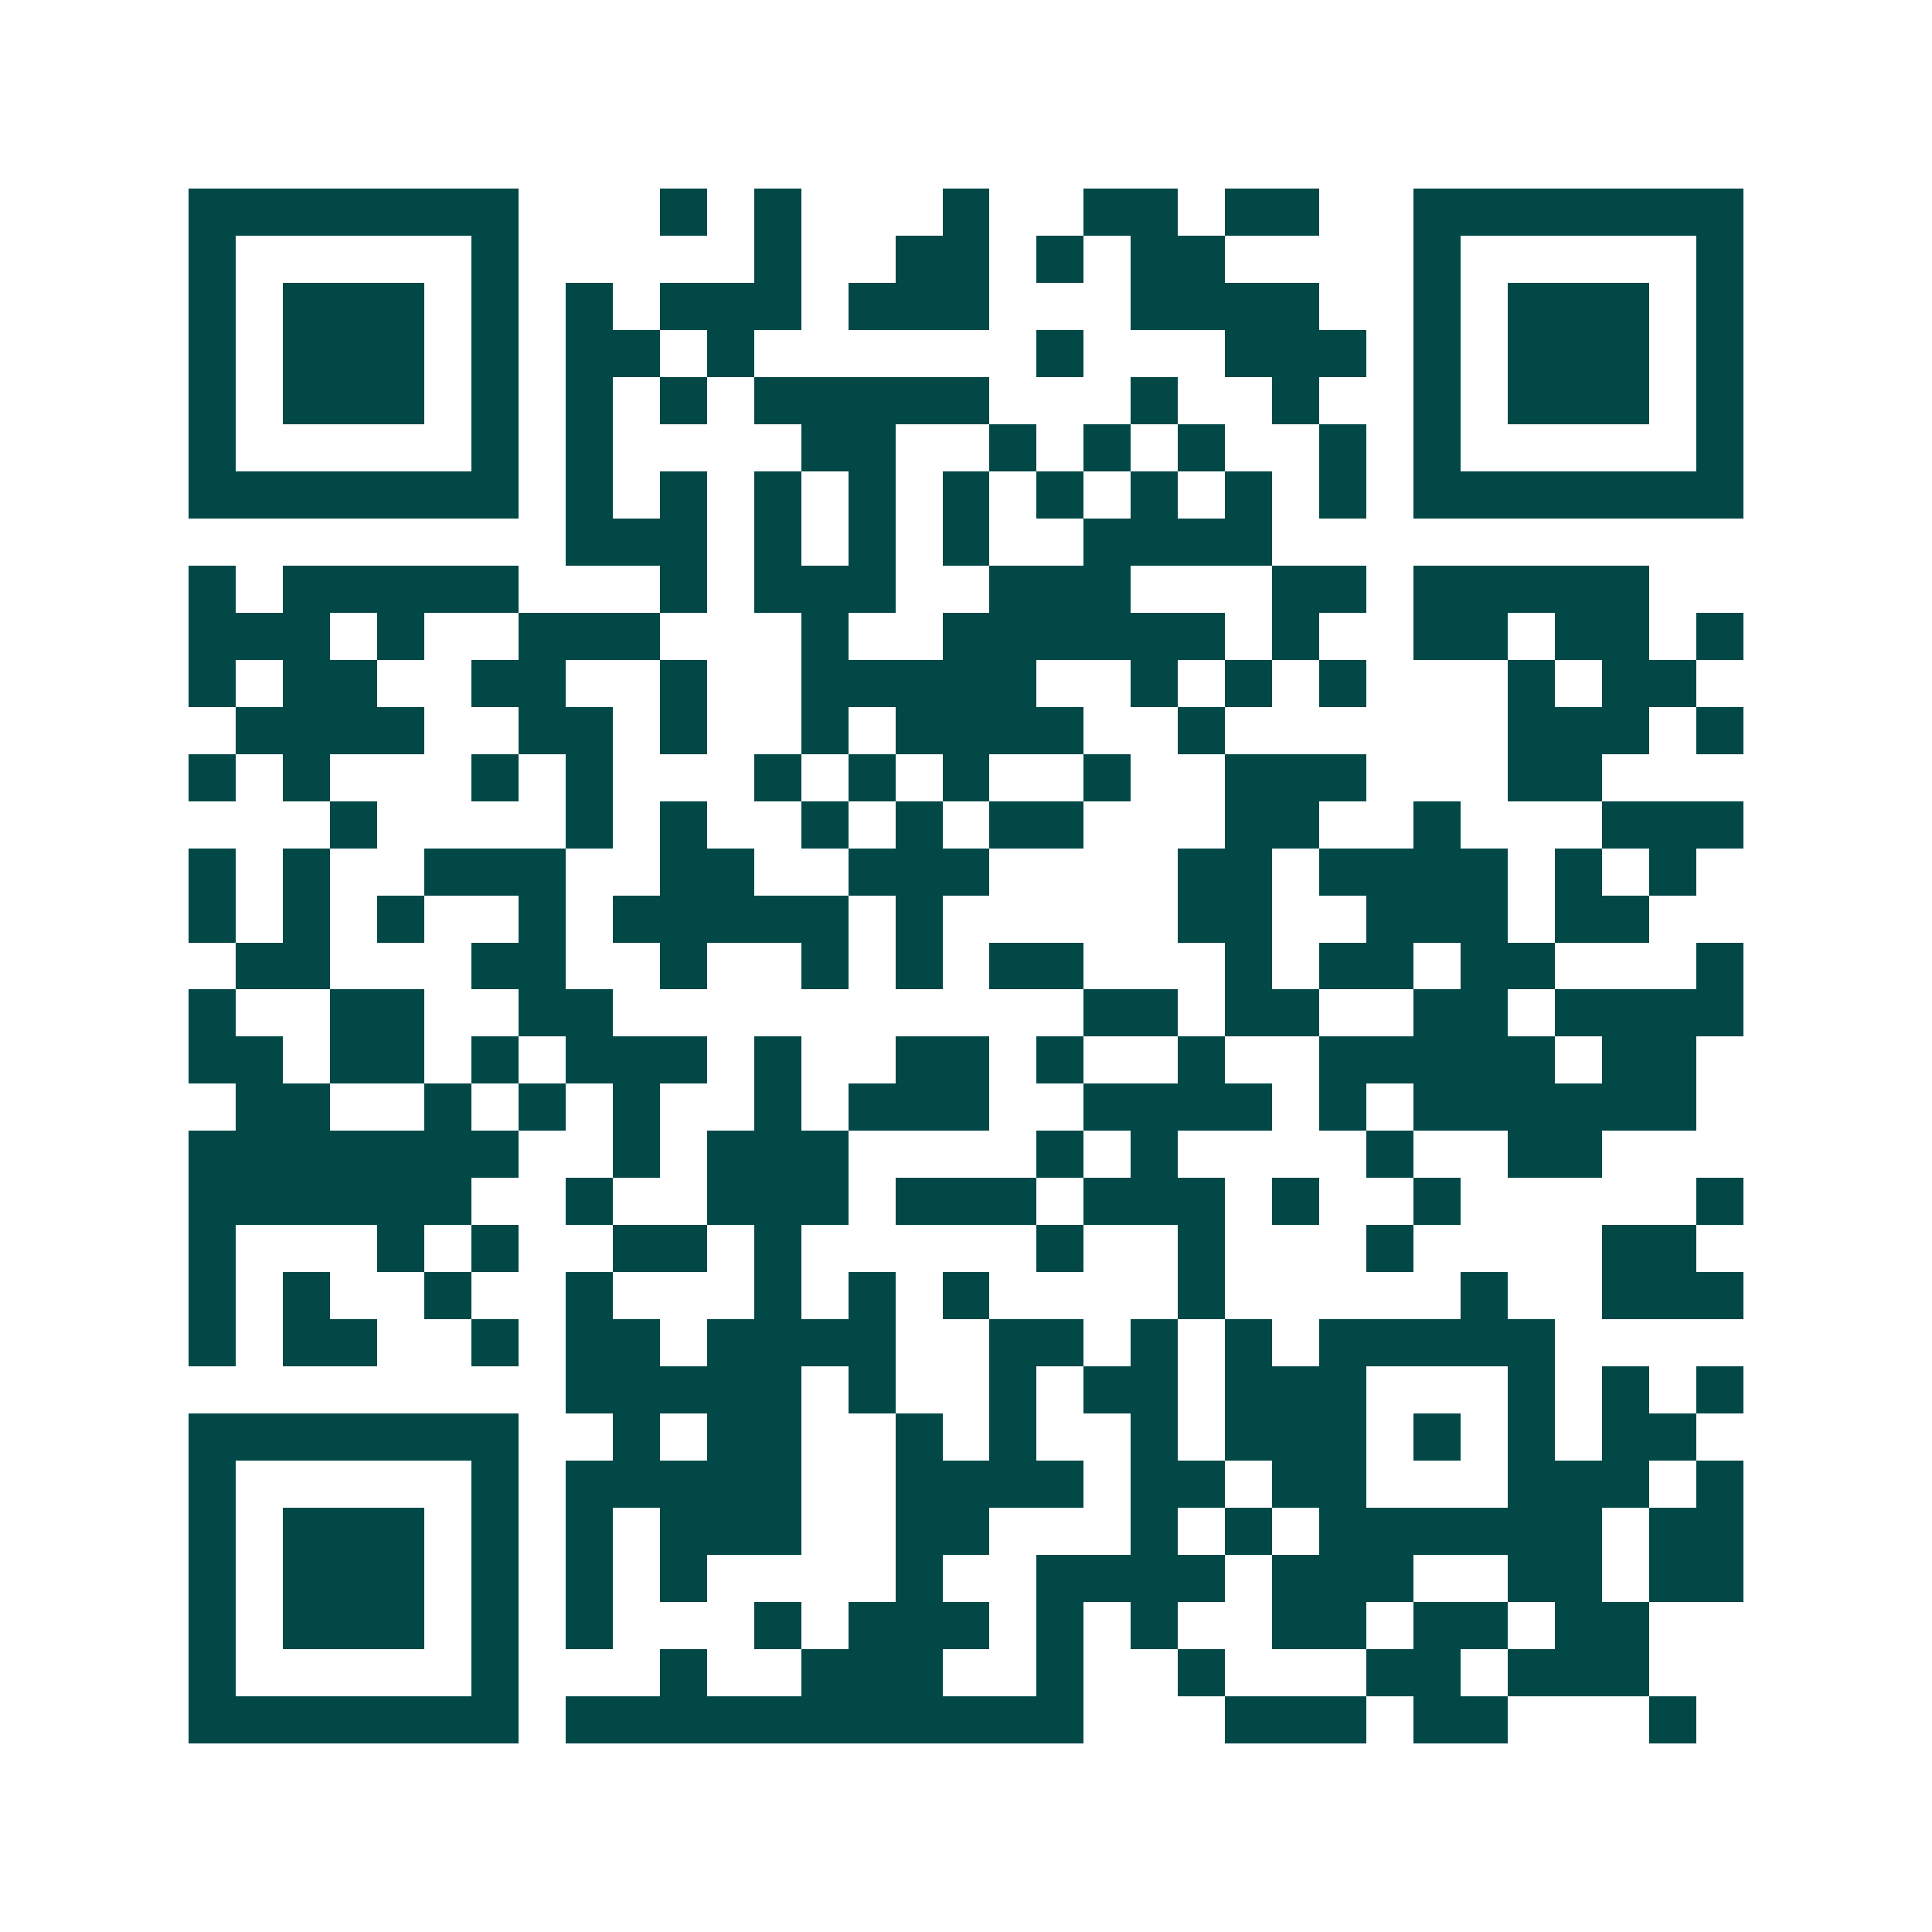 <svg xmlns="http://www.w3.org/2000/svg" width="200" height="200" viewBox="0 0 41 41" shape-rendering="crispEdges"><path fill="#ffffff" d="M0 0h41v41H0z"/><path stroke="#014847" d="M4 4.5h7m3 0h1m1 0h1m3 0h1m2 0h2m1 0h2m2 0h7M4 5.5h1m5 0h1m5 0h1m2 0h2m1 0h1m1 0h2m4 0h1m5 0h1M4 6.5h1m1 0h3m1 0h1m1 0h1m1 0h3m1 0h3m3 0h4m2 0h1m1 0h3m1 0h1M4 7.5h1m1 0h3m1 0h1m1 0h2m1 0h1m6 0h1m3 0h3m1 0h1m1 0h3m1 0h1M4 8.5h1m1 0h3m1 0h1m1 0h1m1 0h1m1 0h5m3 0h1m2 0h1m2 0h1m1 0h3m1 0h1M4 9.5h1m5 0h1m1 0h1m4 0h2m2 0h1m1 0h1m1 0h1m2 0h1m1 0h1m5 0h1M4 10.5h7m1 0h1m1 0h1m1 0h1m1 0h1m1 0h1m1 0h1m1 0h1m1 0h1m1 0h1m1 0h7M12 11.5h3m1 0h1m1 0h1m1 0h1m2 0h4M4 12.5h1m1 0h5m3 0h1m1 0h3m2 0h3m3 0h2m1 0h5M4 13.5h3m1 0h1m2 0h3m3 0h1m2 0h6m1 0h1m2 0h2m1 0h2m1 0h1M4 14.5h1m1 0h2m2 0h2m2 0h1m2 0h5m2 0h1m1 0h1m1 0h1m3 0h1m1 0h2M5 15.5h4m2 0h2m1 0h1m2 0h1m1 0h4m2 0h1m6 0h3m1 0h1M4 16.5h1m1 0h1m3 0h1m1 0h1m3 0h1m1 0h1m1 0h1m2 0h1m2 0h3m3 0h2M7 17.5h1m4 0h1m1 0h1m2 0h1m1 0h1m1 0h2m3 0h2m2 0h1m3 0h3M4 18.5h1m1 0h1m2 0h3m2 0h2m2 0h3m4 0h2m1 0h4m1 0h1m1 0h1M4 19.5h1m1 0h1m1 0h1m2 0h1m1 0h5m1 0h1m5 0h2m2 0h3m1 0h2M5 20.5h2m3 0h2m2 0h1m2 0h1m1 0h1m1 0h2m3 0h1m1 0h2m1 0h2m3 0h1M4 21.5h1m2 0h2m2 0h2m10 0h2m1 0h2m2 0h2m1 0h4M4 22.5h2m1 0h2m1 0h1m1 0h3m1 0h1m2 0h2m1 0h1m2 0h1m2 0h5m1 0h2M5 23.5h2m2 0h1m1 0h1m1 0h1m2 0h1m1 0h3m2 0h4m1 0h1m1 0h6M4 24.5h7m2 0h1m1 0h3m4 0h1m1 0h1m4 0h1m2 0h2M4 25.5h6m2 0h1m2 0h3m1 0h3m1 0h3m1 0h1m2 0h1m5 0h1M4 26.5h1m3 0h1m1 0h1m2 0h2m1 0h1m5 0h1m2 0h1m3 0h1m4 0h2M4 27.5h1m1 0h1m2 0h1m2 0h1m3 0h1m1 0h1m1 0h1m4 0h1m5 0h1m2 0h3M4 28.5h1m1 0h2m2 0h1m1 0h2m1 0h4m2 0h2m1 0h1m1 0h1m1 0h5M12 29.5h5m1 0h1m2 0h1m1 0h2m1 0h3m3 0h1m1 0h1m1 0h1M4 30.5h7m2 0h1m1 0h2m2 0h1m1 0h1m2 0h1m1 0h3m1 0h1m1 0h1m1 0h2M4 31.5h1m5 0h1m1 0h5m2 0h4m1 0h2m1 0h2m3 0h3m1 0h1M4 32.5h1m1 0h3m1 0h1m1 0h1m1 0h3m2 0h2m3 0h1m1 0h1m1 0h6m1 0h2M4 33.5h1m1 0h3m1 0h1m1 0h1m1 0h1m4 0h1m2 0h4m1 0h3m2 0h2m1 0h2M4 34.5h1m1 0h3m1 0h1m1 0h1m3 0h1m1 0h3m1 0h1m1 0h1m2 0h2m1 0h2m1 0h2M4 35.5h1m5 0h1m3 0h1m2 0h3m2 0h1m2 0h1m3 0h2m1 0h3M4 36.5h7m1 0h11m3 0h3m1 0h2m3 0h1"/></svg>
